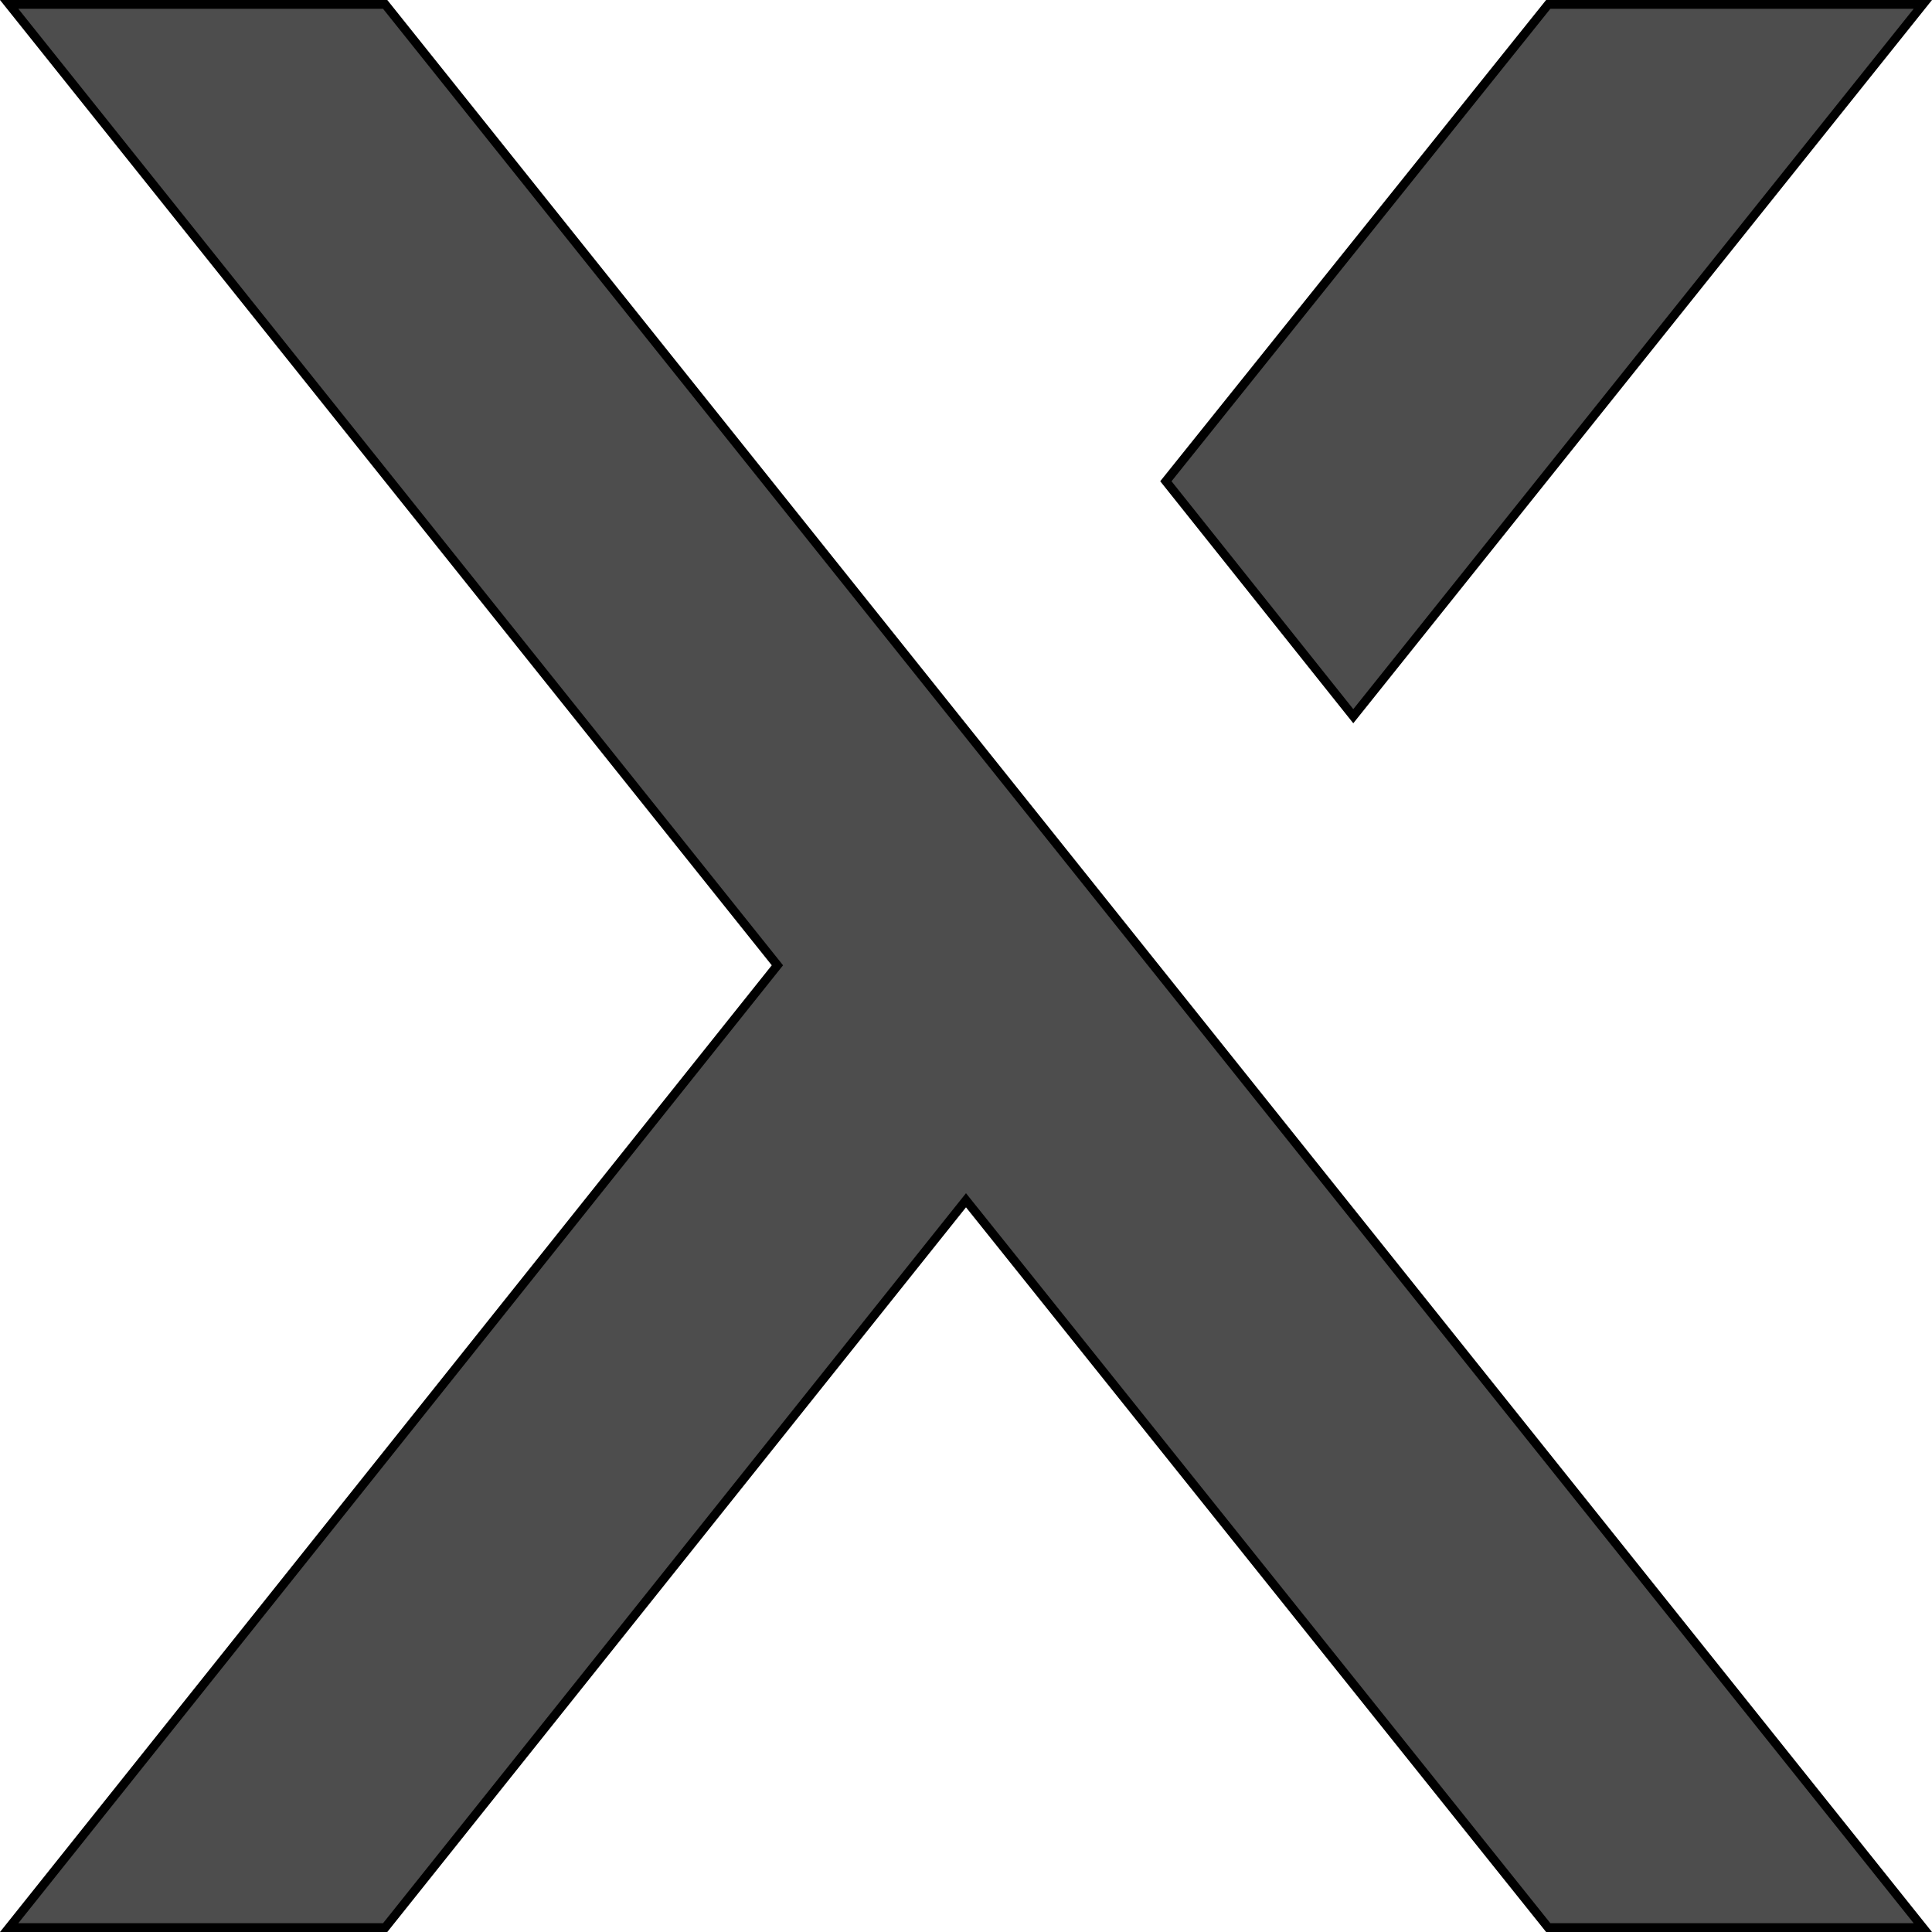 <svg width="219" height="219" viewBox="0 0 219 219" fill="none" xmlns="http://www.w3.org/2000/svg">
    <path
        d="M43.661 0.5L217.96 218.5H175.499L109.891 136.543L109.5 136.054L109.109 136.543L43.66 218.5H1.039L87.874 109.732L88.123 109.42L87.874 109.108L1.04 0.5H43.661ZM175.498 0.5H217.96L153.401 81.185L132.157 54.552L175.498 0.5Z"
        fill="#4D4D4D" stroke="black" />
</svg>
    